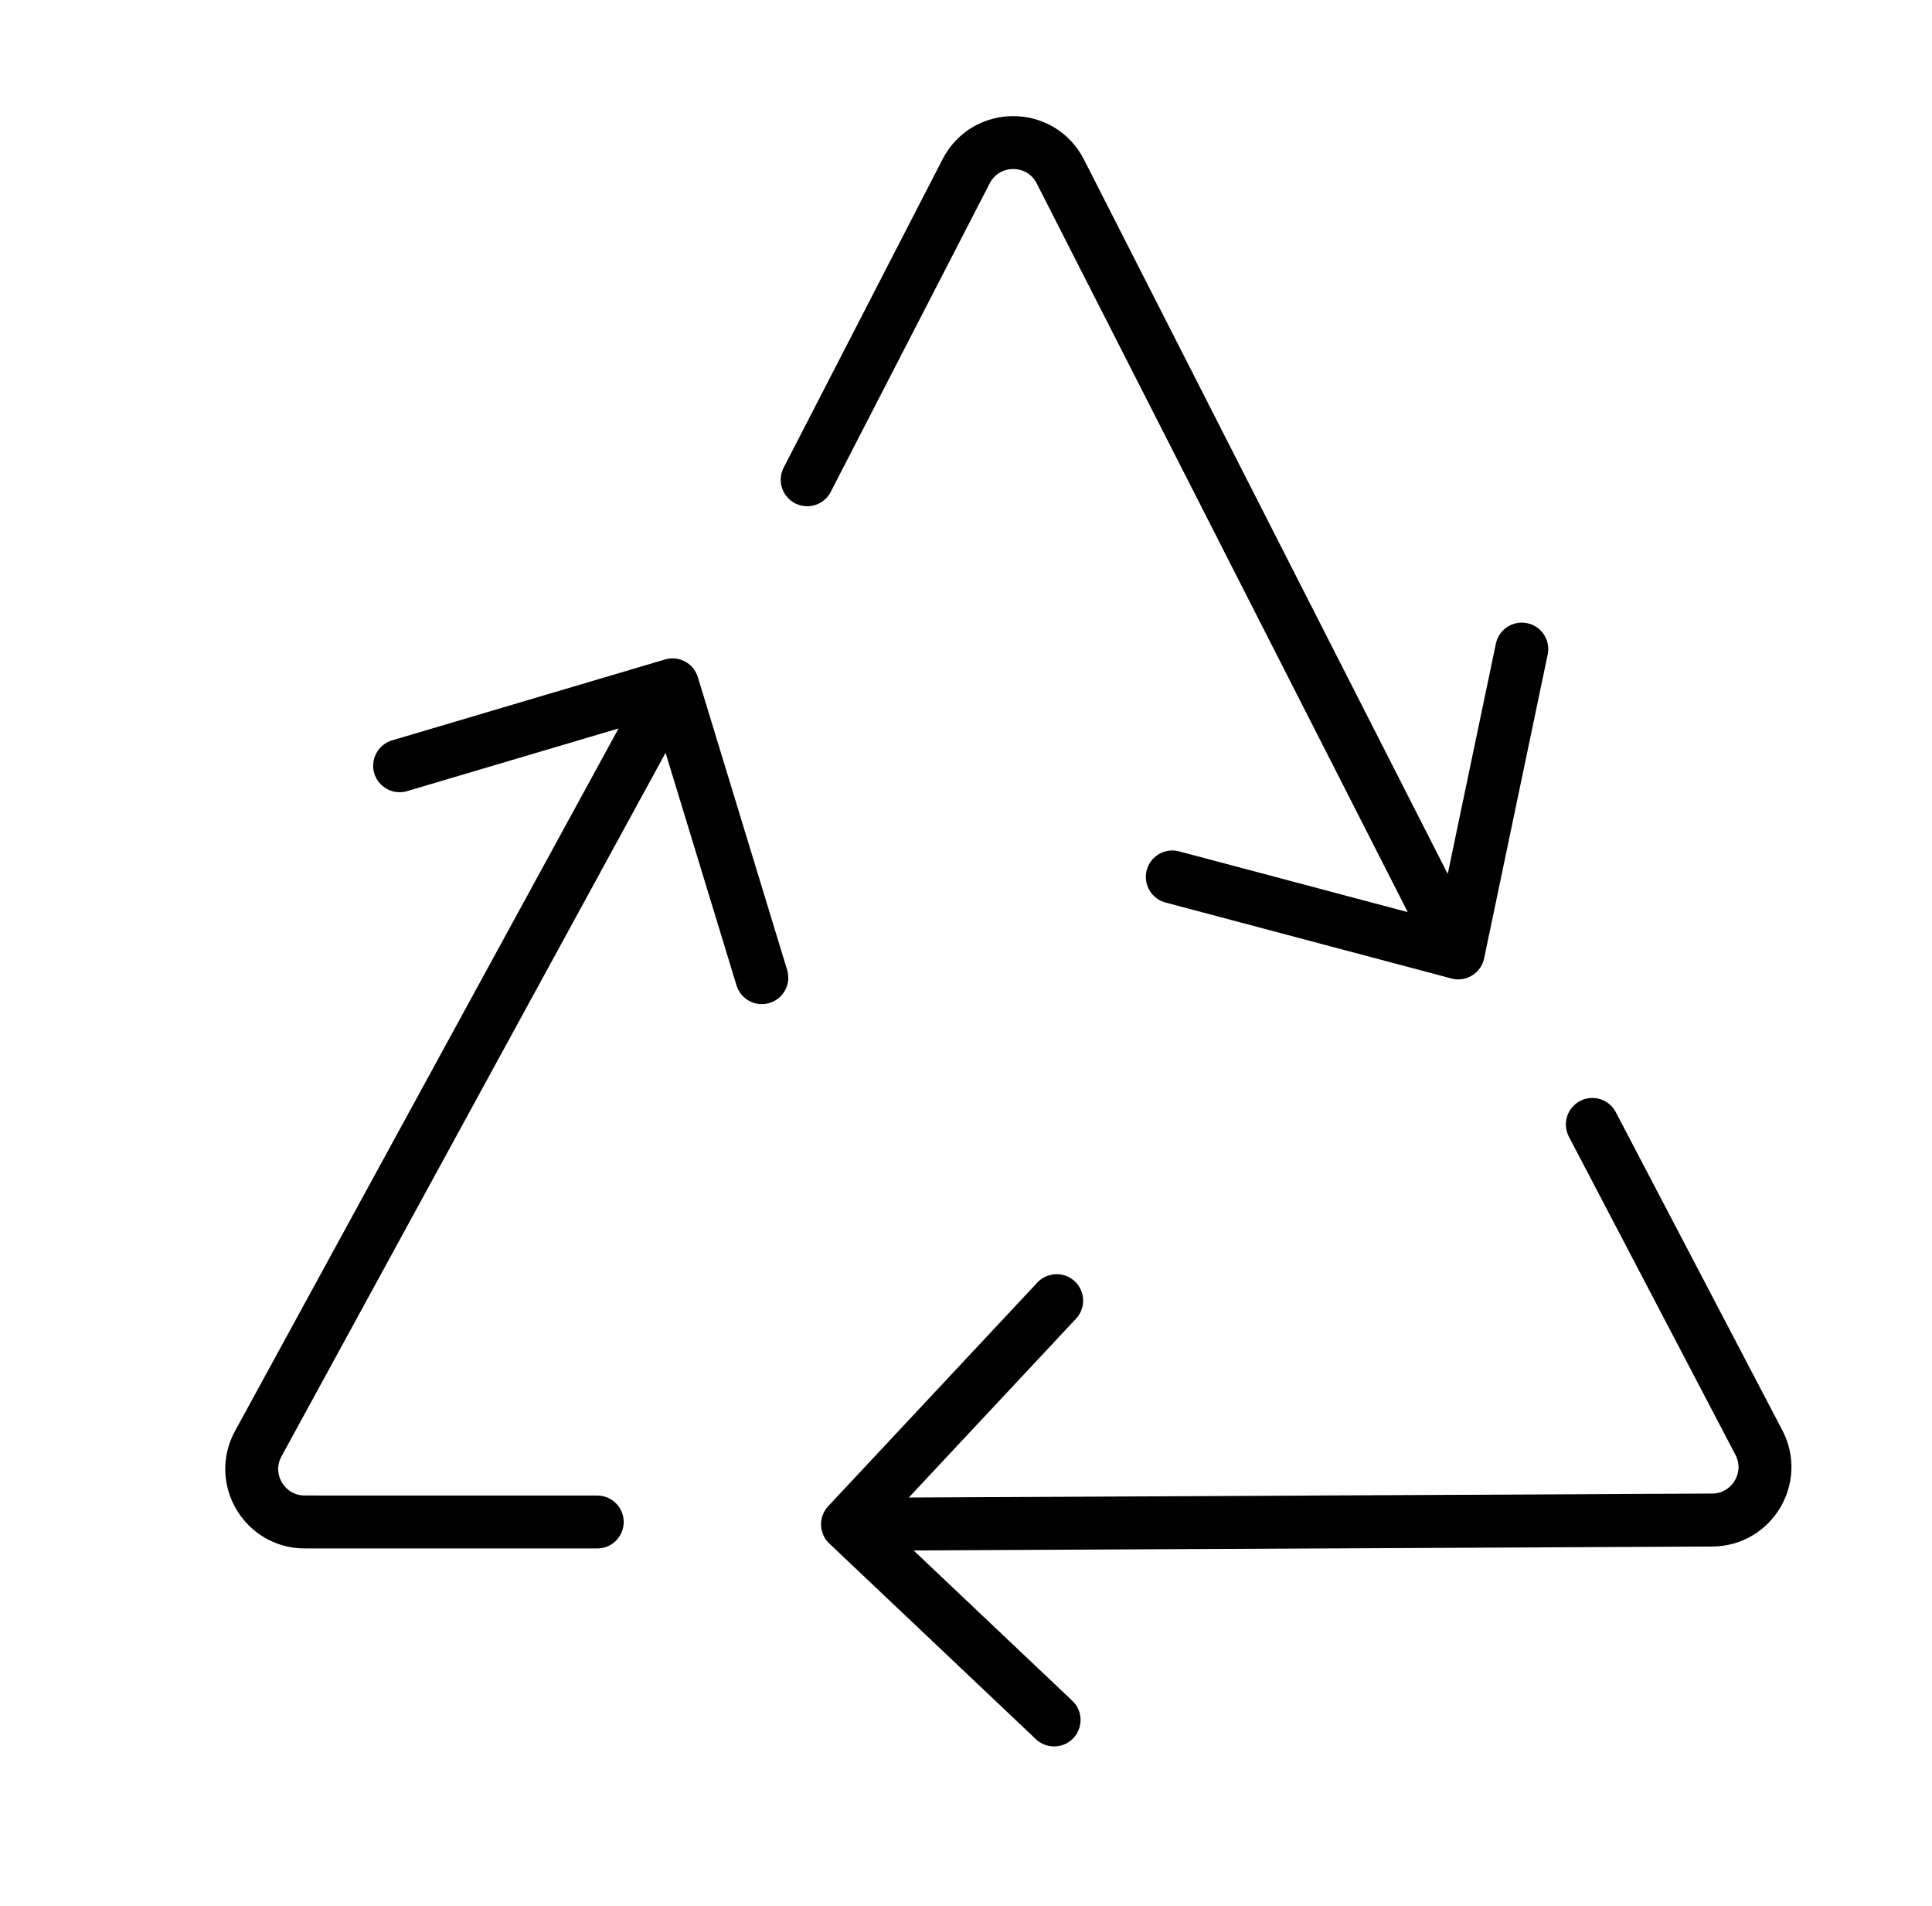 <svg width="73" height="72" viewBox="0 0 73 72" fill="none" xmlns="http://www.w3.org/2000/svg">
<g clip-path="url(#clip0_11_7063)">
<path d="M44.295 33.13L55.099 36M55.099 36L57.5 24.522M55.099 36L40.065 6.479C39.325 5.026 37.252 5.022 36.505 6.471L30.5 18.125" stroke="black" stroke-width="2" stroke-linecap="round" stroke-linejoin="round"/>
<path d="M39.926 49.137L32.023 57.587M32.023 57.587L39.829 64.979M32.023 57.587L64.695 57.426C66.194 57.418 67.154 55.827 66.459 54.499L60.166 42.48" stroke="black" stroke-width="2" stroke-linecap="round" stroke-linejoin="round"/>
<path d="M28.785 36.935L25.411 25.873M25.411 25.873L15.1 28.929M25.411 25.873L9.758 54.542C9.031 55.874 9.997 57.499 11.516 57.499L22.566 57.5" stroke="black" stroke-width="2" stroke-linecap="round" stroke-linejoin="round"/>
</g>
<defs>
<clipPath id="clip0_11_7063">
<rect width="72" height="72" fill="white" transform="translate(0.5)"/>
</clipPath>
</defs>
</svg>
